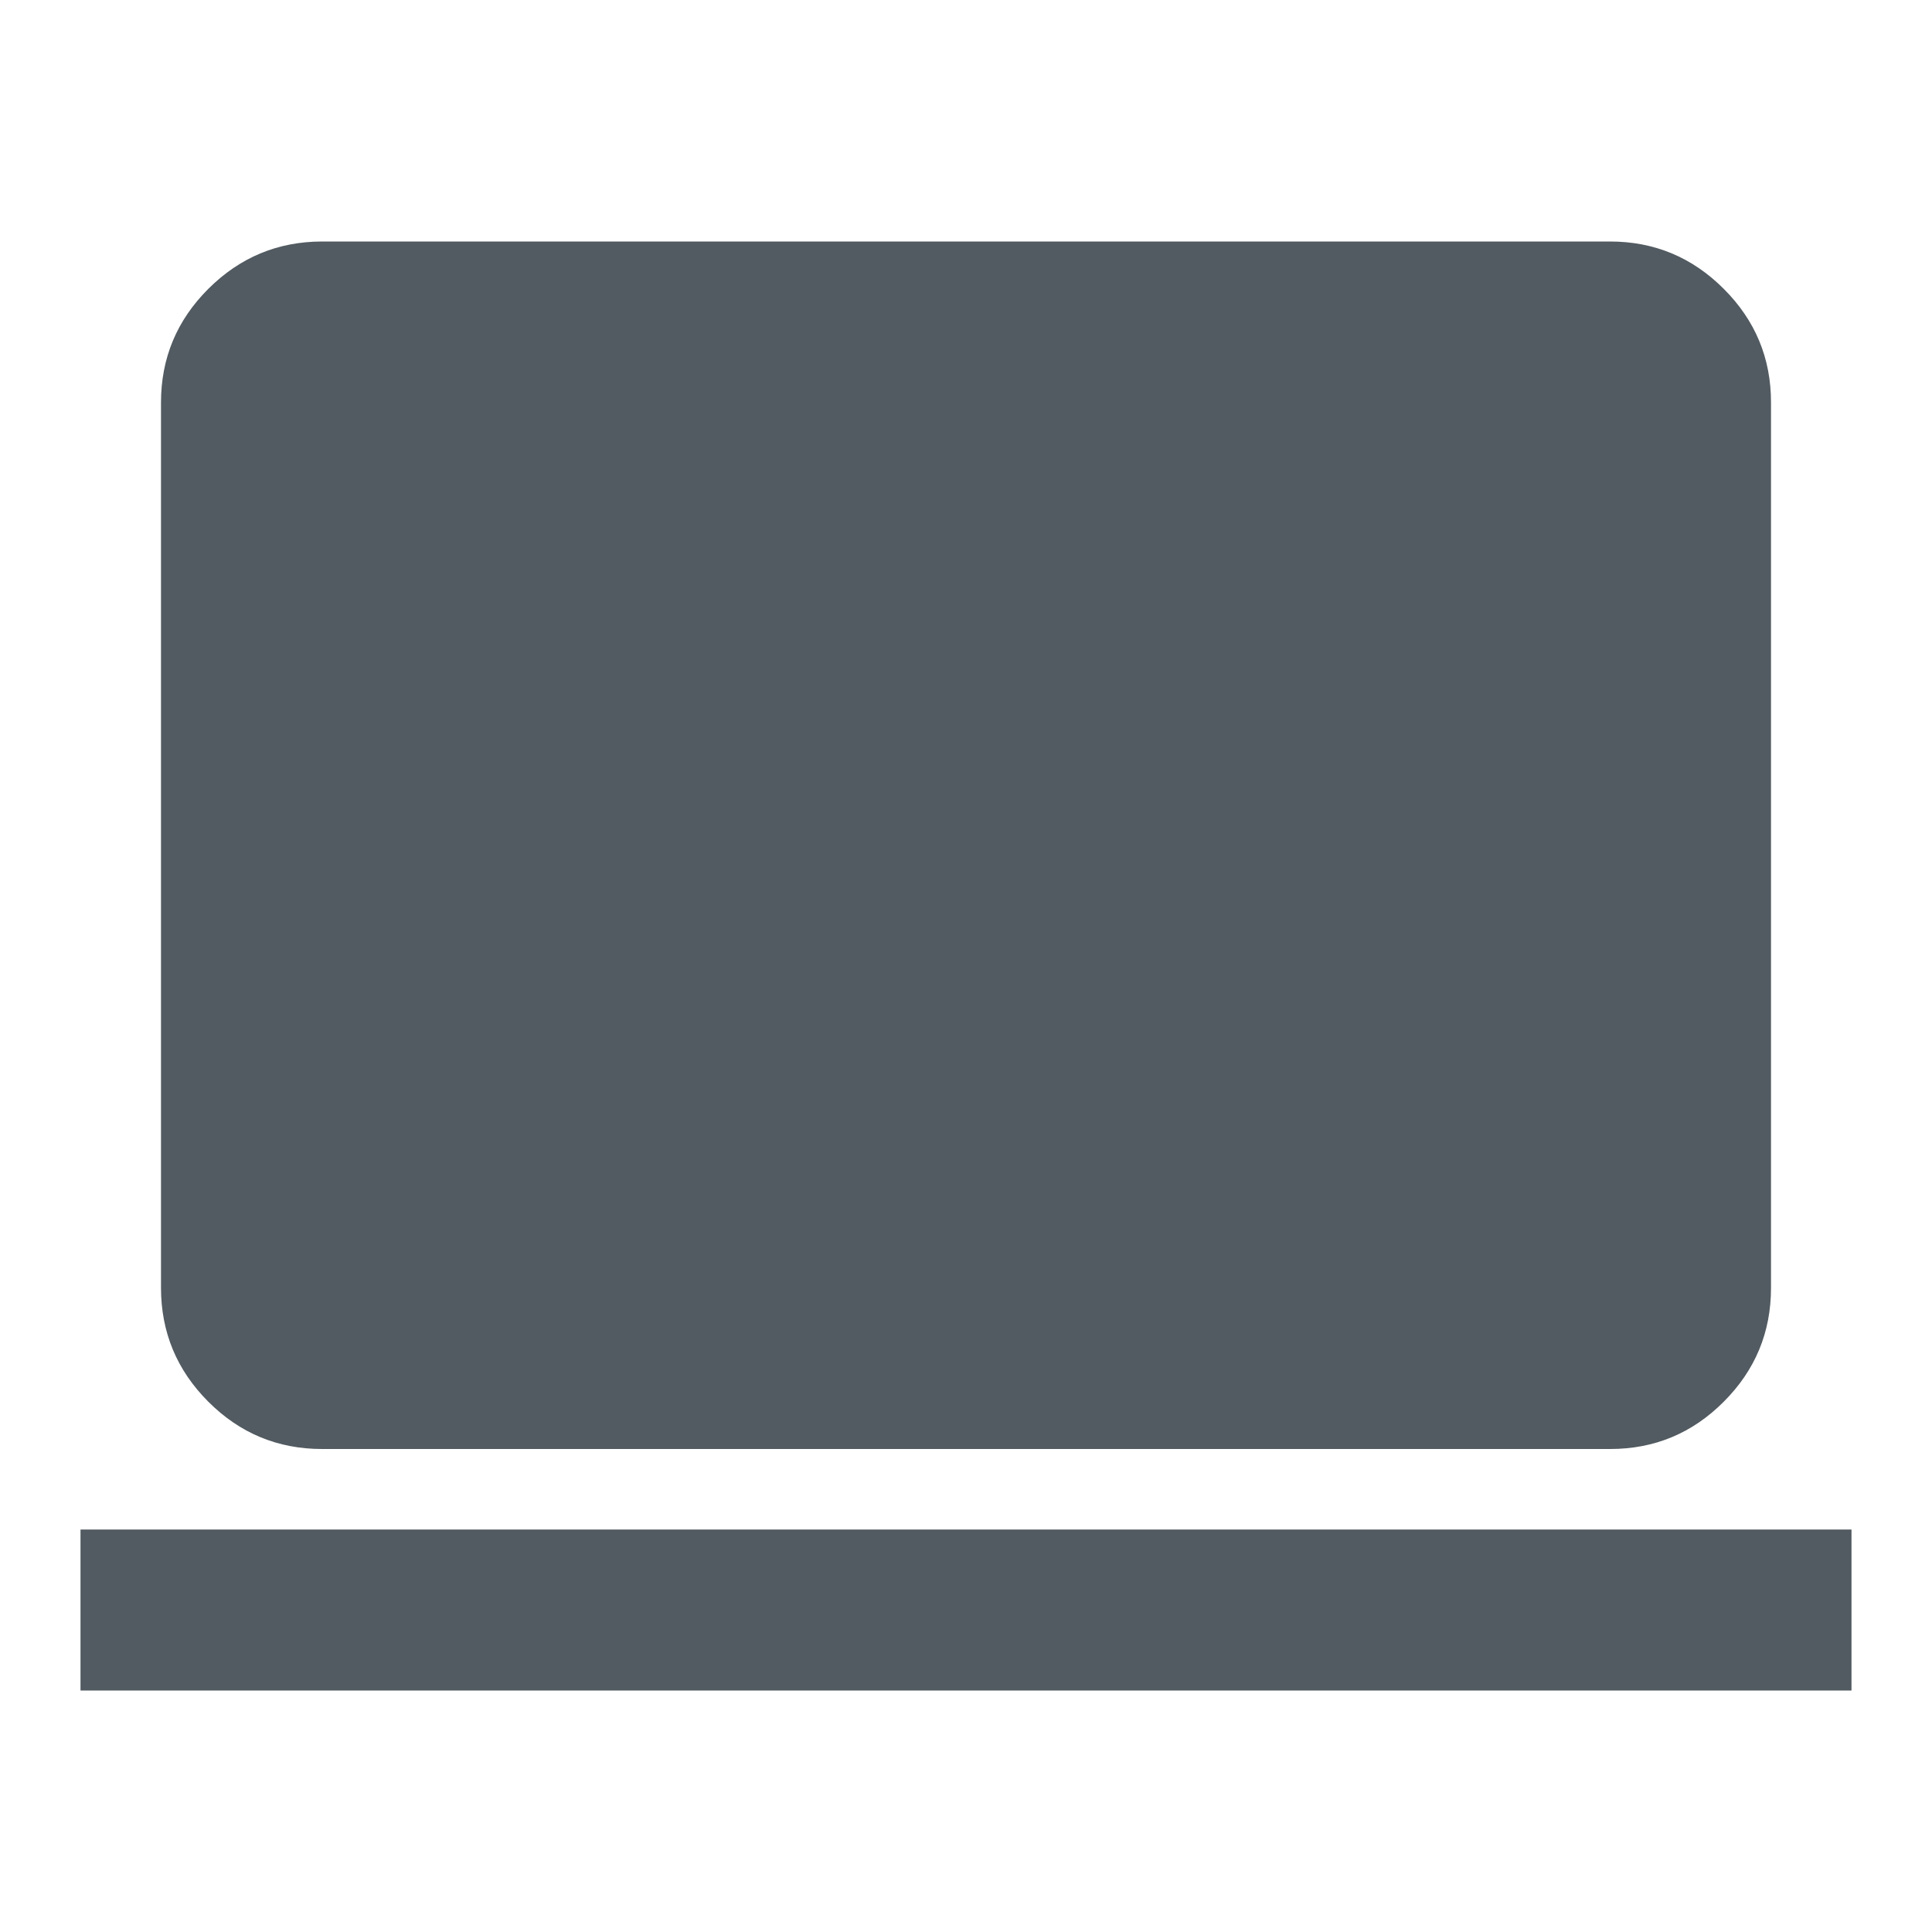 <svg width="60" height="60" viewBox="0 0 60 60" fill="none" xmlns="http://www.w3.org/2000/svg">
<path d="M10 45C8.625 45 7.448 44.511 6.47 43.532C5.492 42.554 5.002 41.377 5 40V12.5C5 11.125 5.49 9.948 6.47 8.97C7.45 7.992 8.627 7.502 10 7.5H50C51.375 7.5 52.553 7.99 53.532 8.97C54.513 9.95 55.002 11.127 55 12.5V40C55 41.375 54.511 42.553 53.532 43.532C52.554 44.513 51.377 45.002 50 45H10ZM2.5 52.5V47.5H57.5V52.5H2.5Z" fill="#525B61"/>
</svg>

